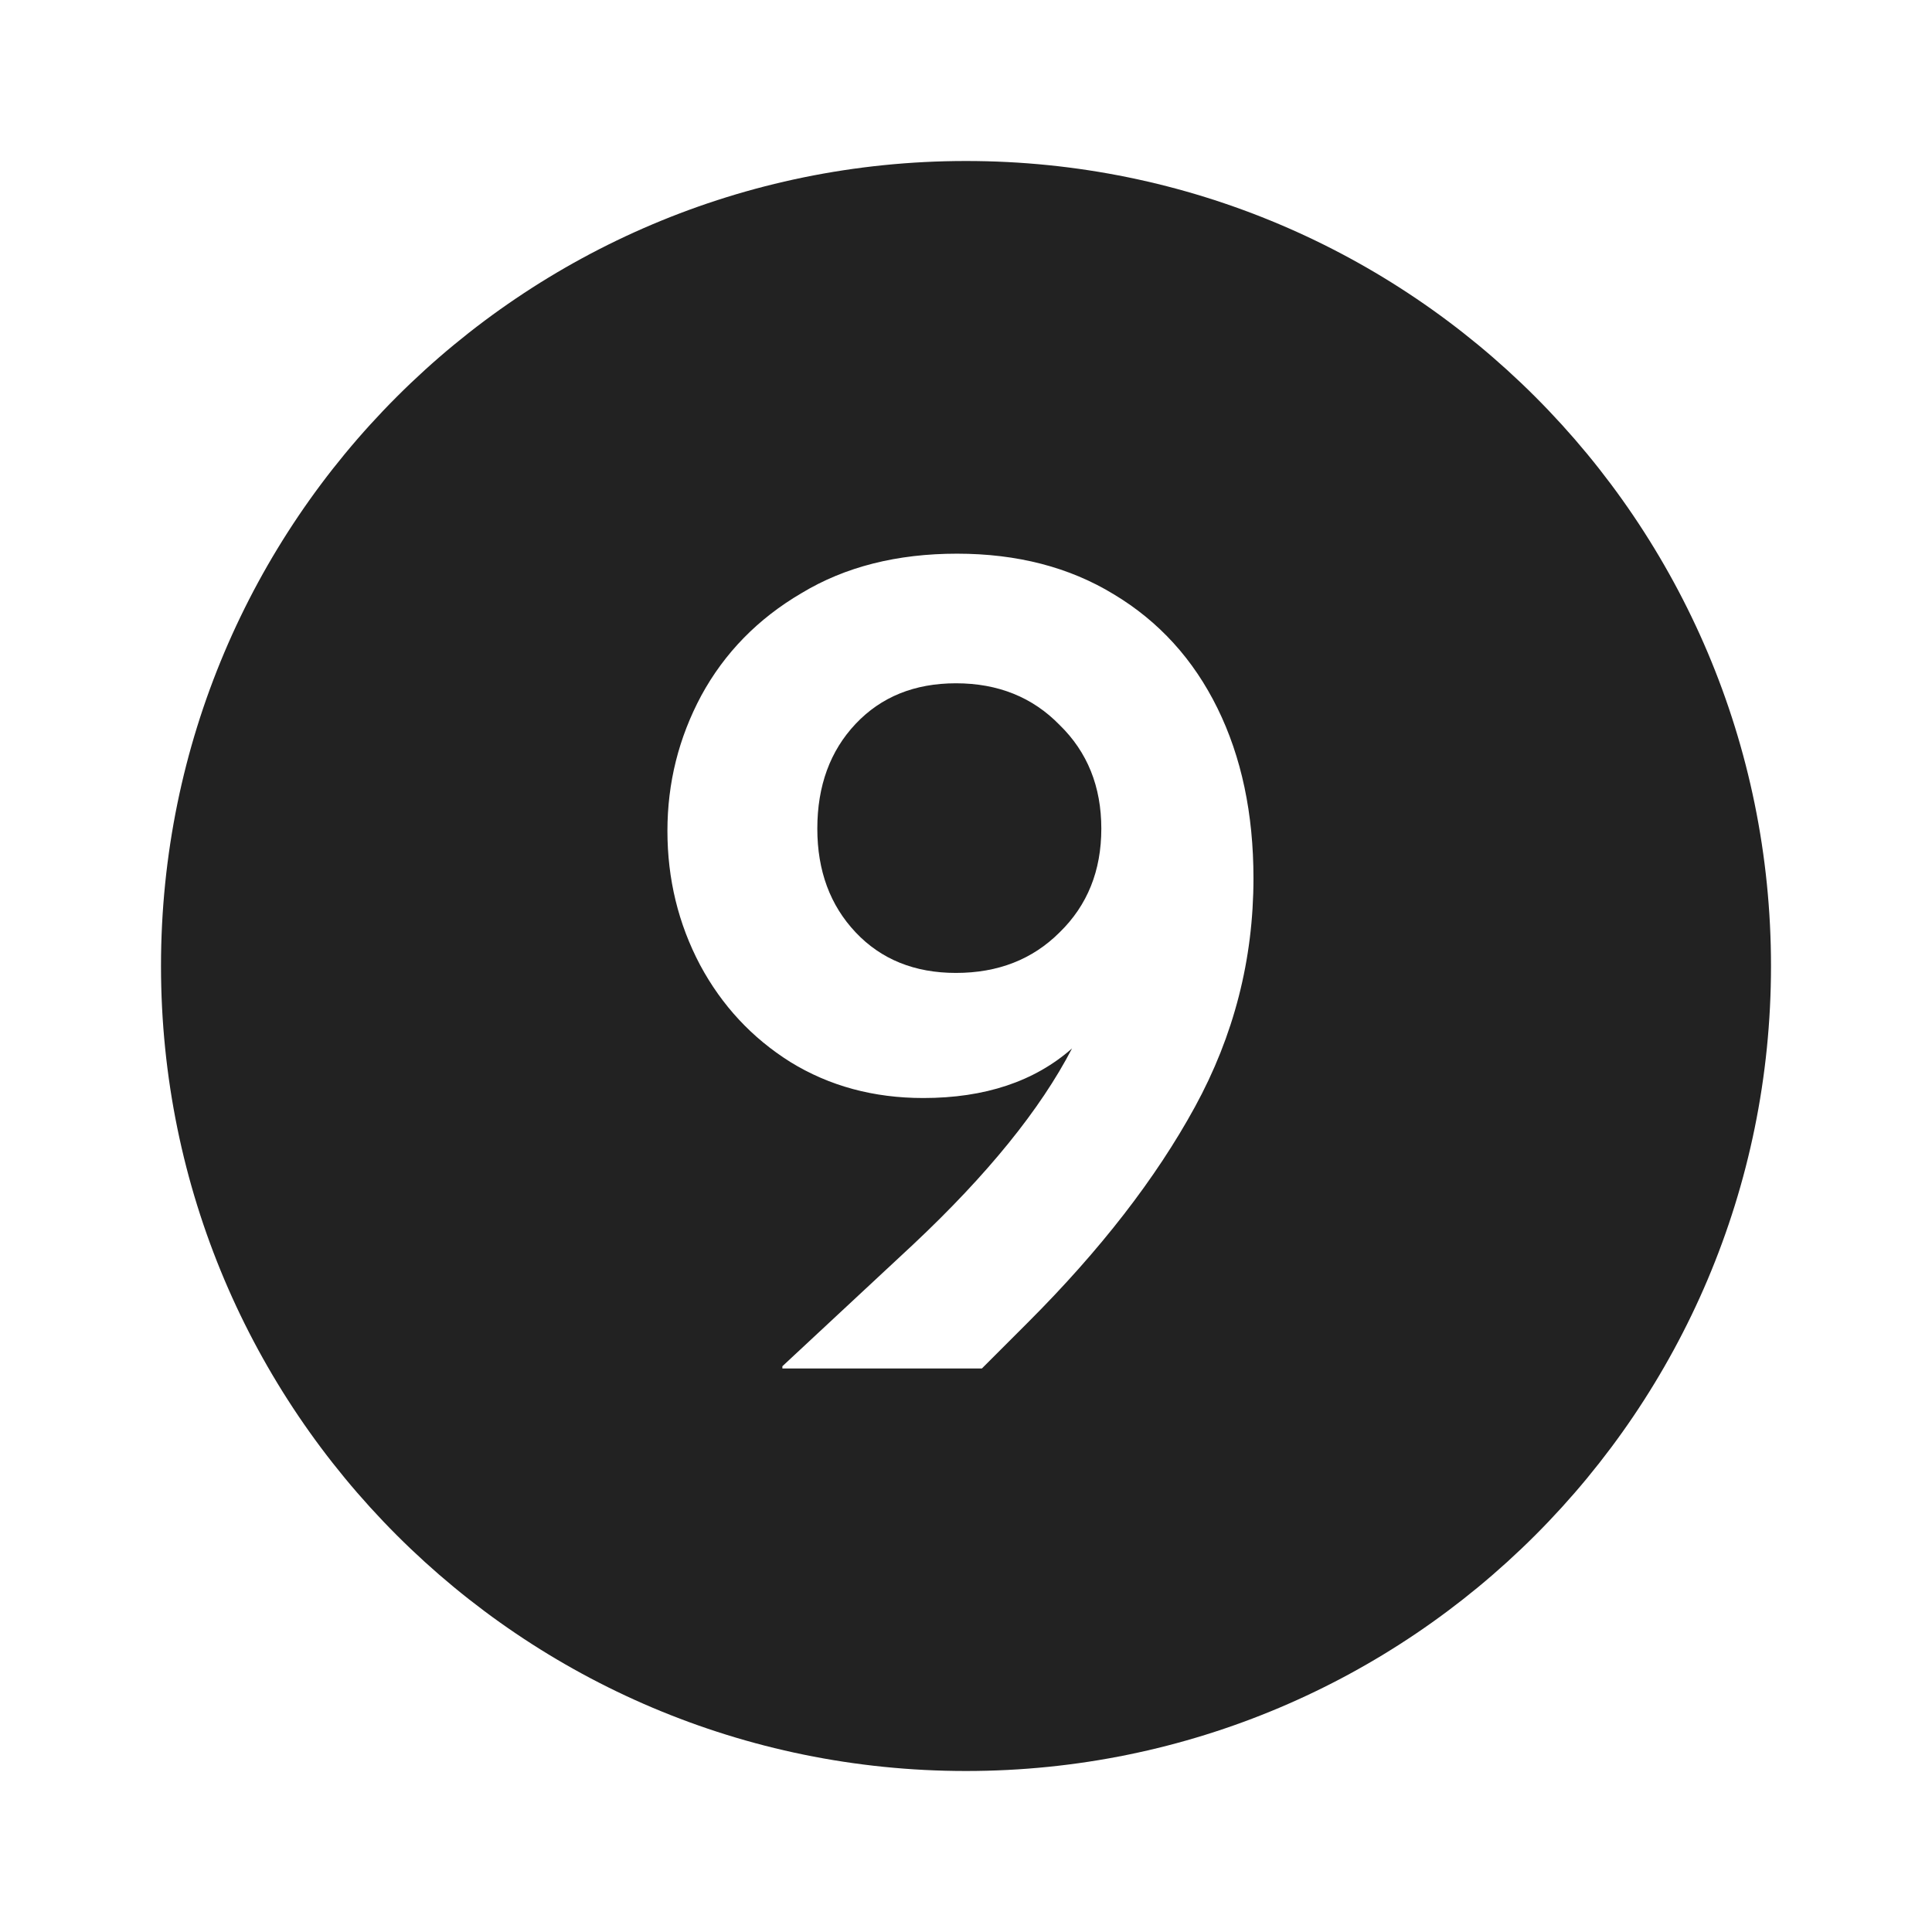 <svg width="24" height="24" viewBox="0 0 24 24" fill="none" xmlns="http://www.w3.org/2000/svg">
<path d="M13.163 11.582C12.827 11.918 12.398 12.086 11.875 12.086C11.362 12.086 10.946 11.918 10.629 11.582C10.312 11.246 10.153 10.817 10.153 10.294C10.153 9.762 10.312 9.328 10.629 8.992C10.946 8.656 11.362 8.488 11.875 8.488C12.398 8.488 12.827 8.661 13.163 9.006C13.508 9.342 13.681 9.771 13.681 10.294C13.681 10.817 13.508 11.246 13.163 11.582Z" fill="#222222"/>
<path fill-rule="evenodd" clip-rule="evenodd" d="M12 22C17.523 22 22 17.523 22 12C22 6.477 17.523 2 12 2C6.477 2 2 6.477 2 12C2 17.523 6.477 22 12 22ZM13.835 7.382C13.284 7.046 12.636 6.878 11.889 6.878C11.142 6.878 10.498 7.041 9.957 7.368C9.416 7.685 9 8.11 8.711 8.642C8.431 9.165 8.291 9.725 8.291 10.322C8.291 10.919 8.426 11.475 8.697 11.988C8.968 12.492 9.341 12.893 9.817 13.192C10.302 13.491 10.853 13.64 11.469 13.64C12.234 13.64 12.85 13.435 13.317 13.024C12.925 13.78 12.267 14.592 11.343 15.46L9.719 16.972V17H12.197L12.771 16.426C13.667 15.53 14.358 14.639 14.843 13.752C15.328 12.865 15.571 11.918 15.571 10.91C15.571 10.107 15.422 9.403 15.123 8.796C14.824 8.189 14.395 7.718 13.835 7.382Z" fill="#222222"/>
</svg>
